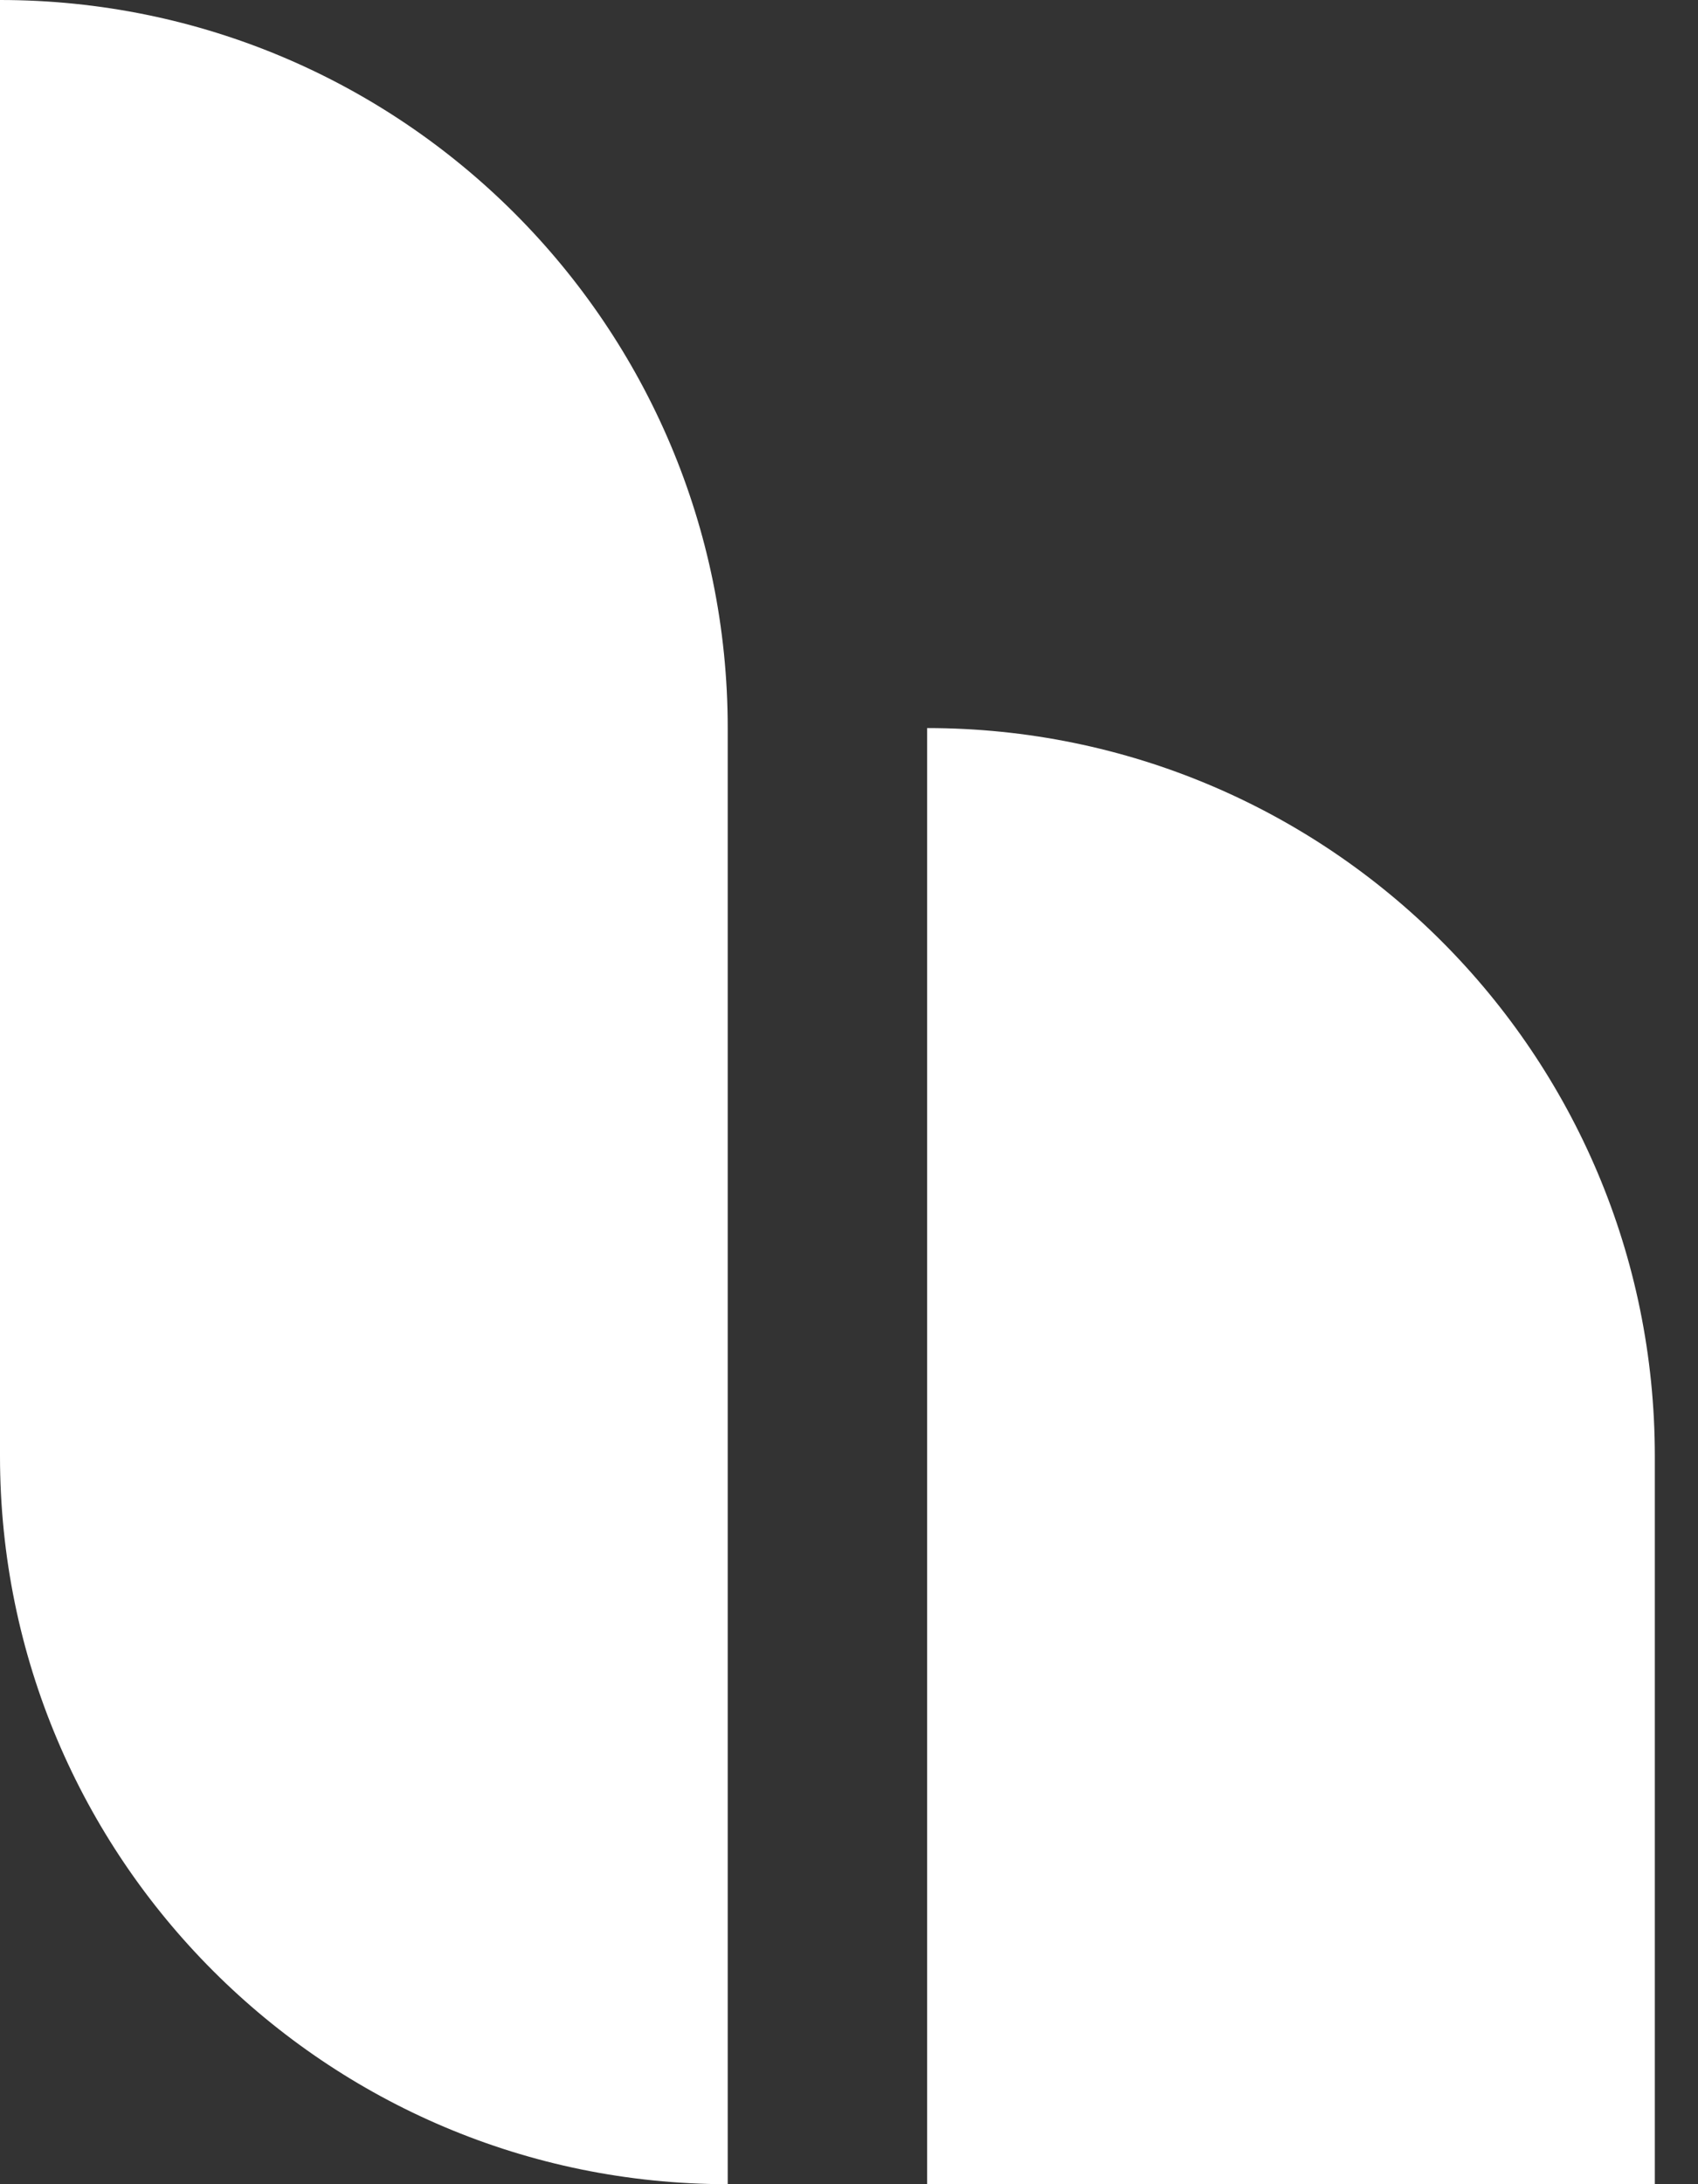 <svg width="28" height="36" viewBox="0 0 28 36" fill="none" xmlns="http://www.w3.org/2000/svg">
<rect x="0" y="0" width="28" height="36" fill="#333333" stroke="none"/>
<path d="M15.288 36H27.288V25.151V24C27.288 17.373 21.915 12 15.288 12V36ZM12 36V12C12 5.373 6.627 0 0 0V24C0 30.627 5.373 36 12 36Z" fill="white"/>
</svg>
